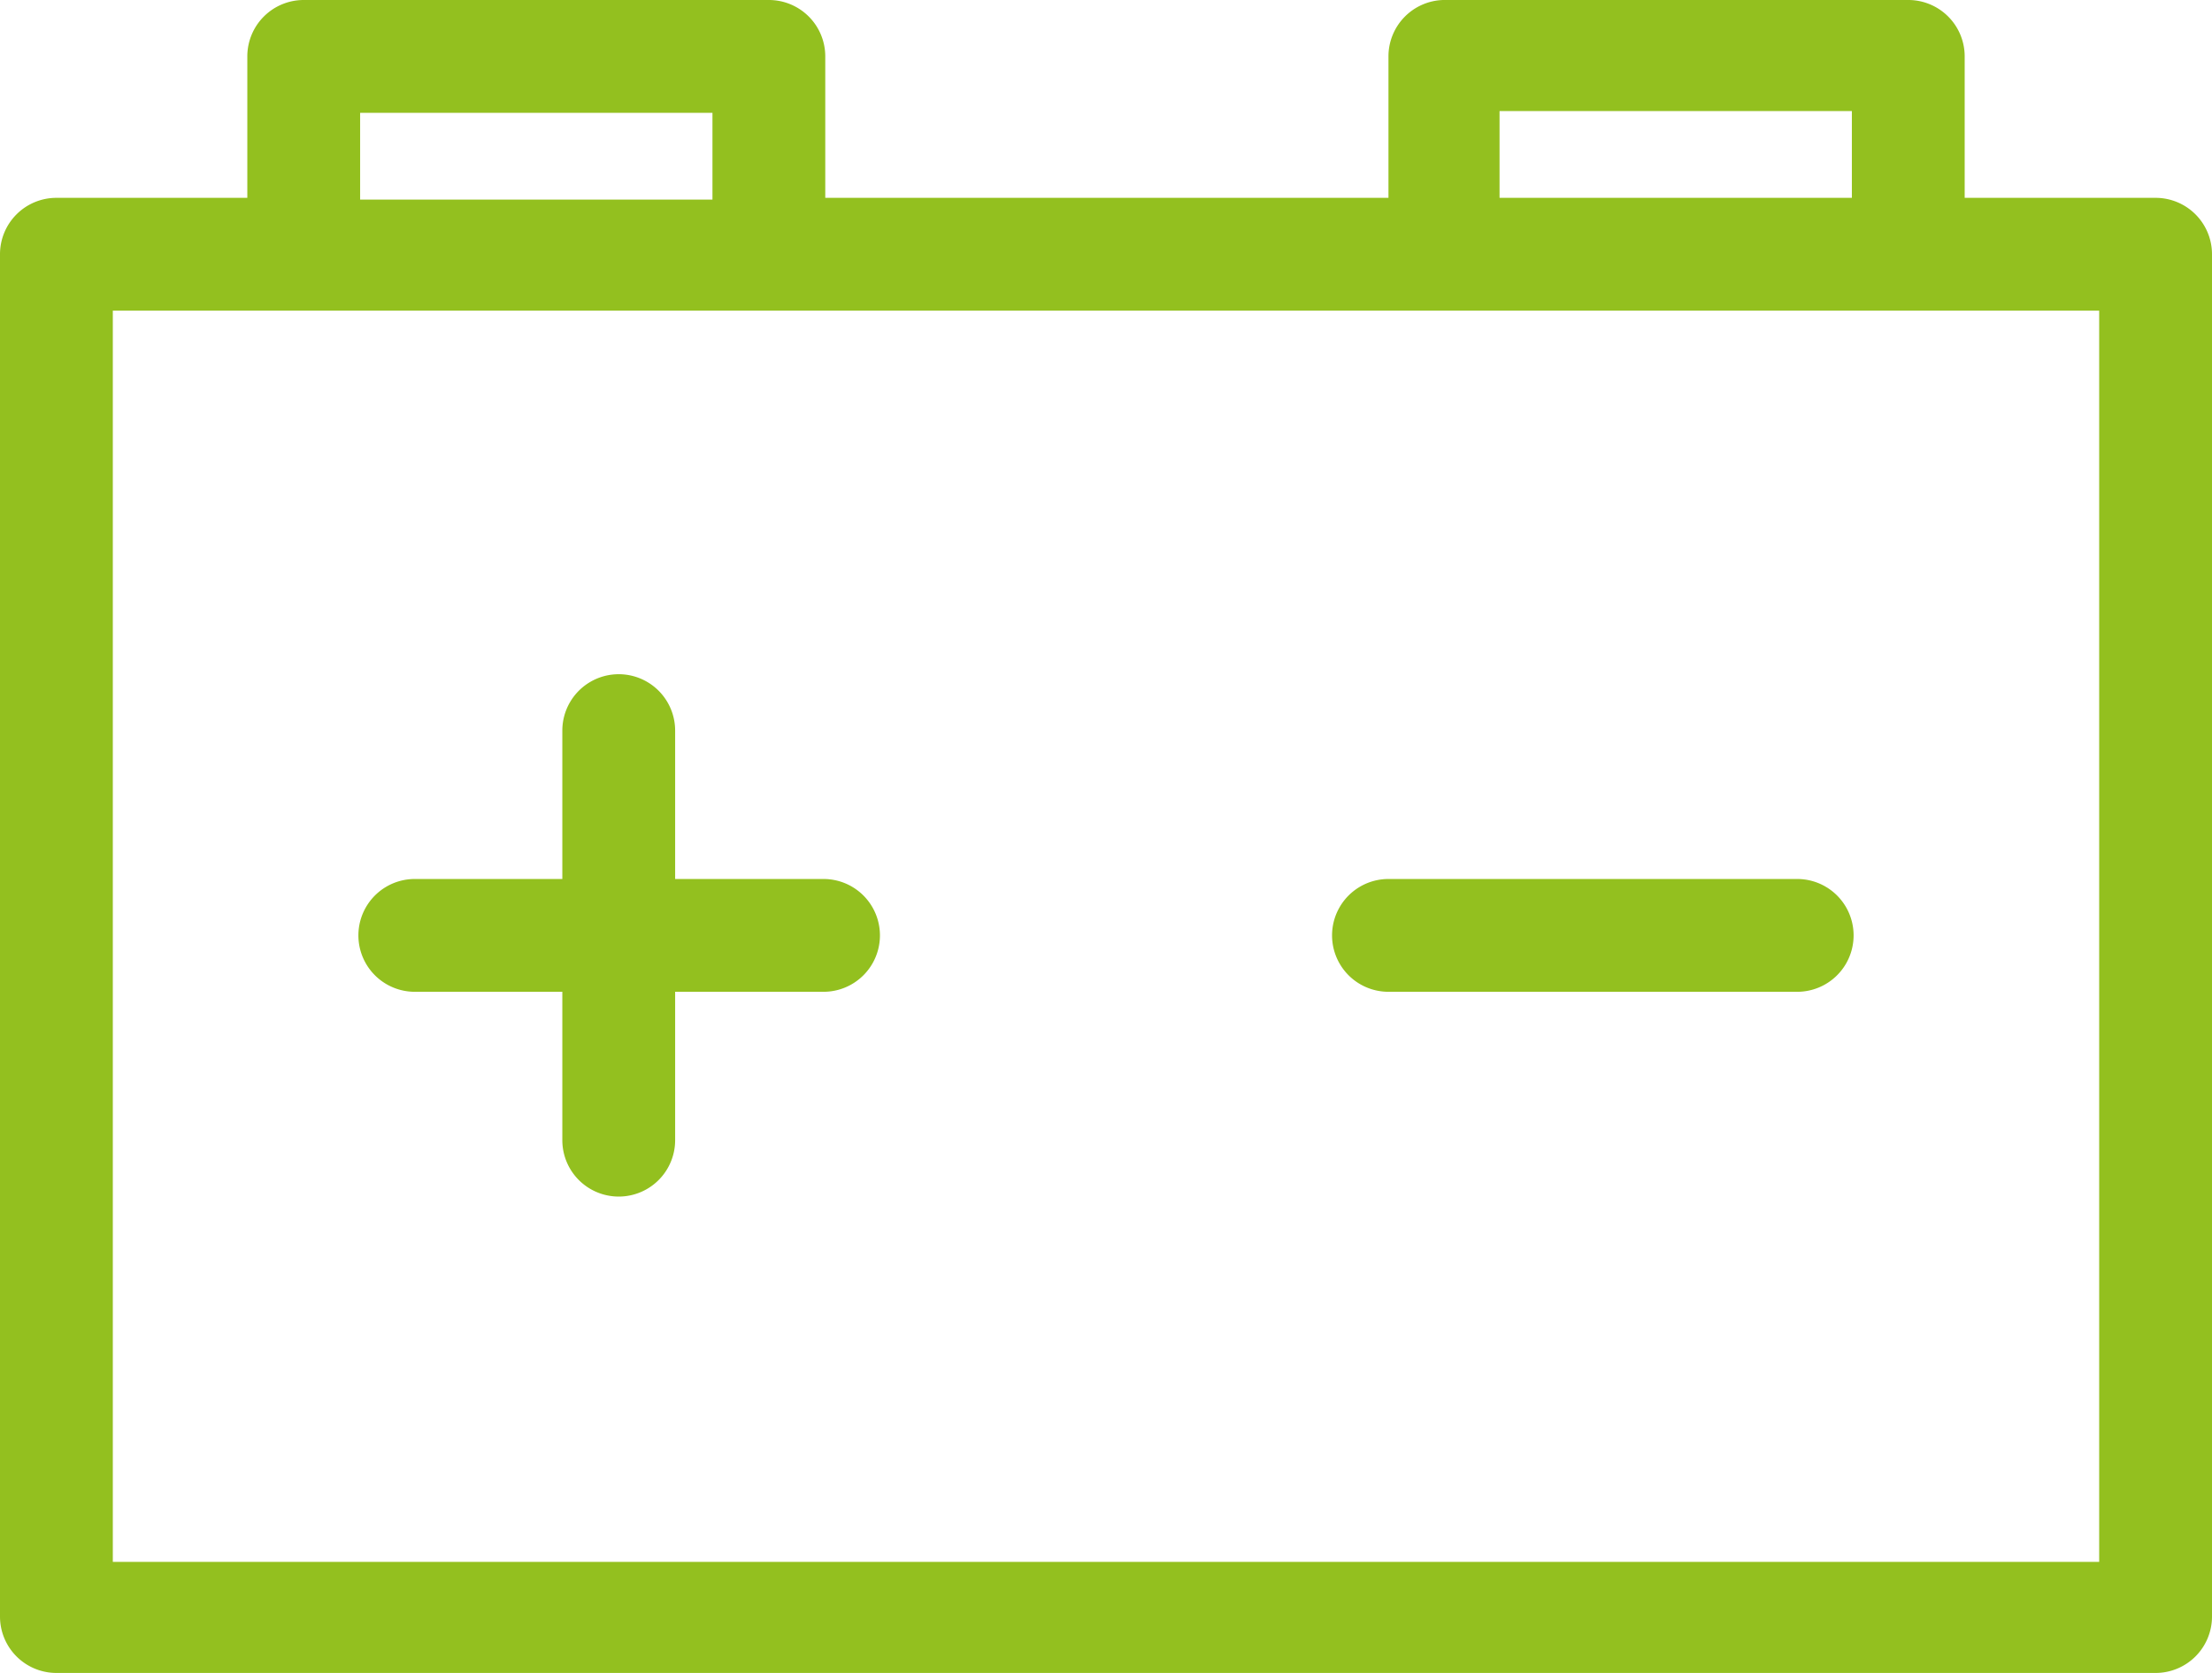 <svg id="Layer_1" data-name="Layer 1" xmlns="http://www.w3.org/2000/svg" width="25.49" height="19.28" viewBox="0 0 25.49 19.28"><defs><style>.cls-1{fill:#93c01f;}</style></defs><title>batterie</title><path class="cls-1" d="M24.84,2.28h-2.2V0.65A0.65,0.65,0,0,0,22,0H16.63A0.65,0.65,0,0,0,16,.65V2.28H9.51V0.65A0.65,0.65,0,0,0,8.86,0H3.5a0.65,0.65,0,0,0-.65.65V2.28H0.65A0.65,0.65,0,0,0,0,2.93v15.7a0.65,0.65,0,0,0,.65.65H24.84a0.65,0.65,0,0,0,.65-0.65V2.93A0.65,0.65,0,0,0,24.84,2.28Zm-7.56-1h4.06v1H17.28v-1ZM4.15,1.3H8.21v1H4.15v-1ZM24.19,18H1.3V3.58H24.19V18ZM16,11.43h4.71a0.65,0.65,0,0,0,0-1.3H16A0.65,0.65,0,1,0,16,11.43Zm-11.22,0H6.48v1.71a0.65,0.65,0,0,0,1.3,0V11.43H9.49a0.65,0.65,0,1,0,0-1.3H7.78V8.42a0.65,0.65,0,1,0-1.3,0v1.71H4.78A0.65,0.65,0,0,0,4.78,11.43Z"/></svg>